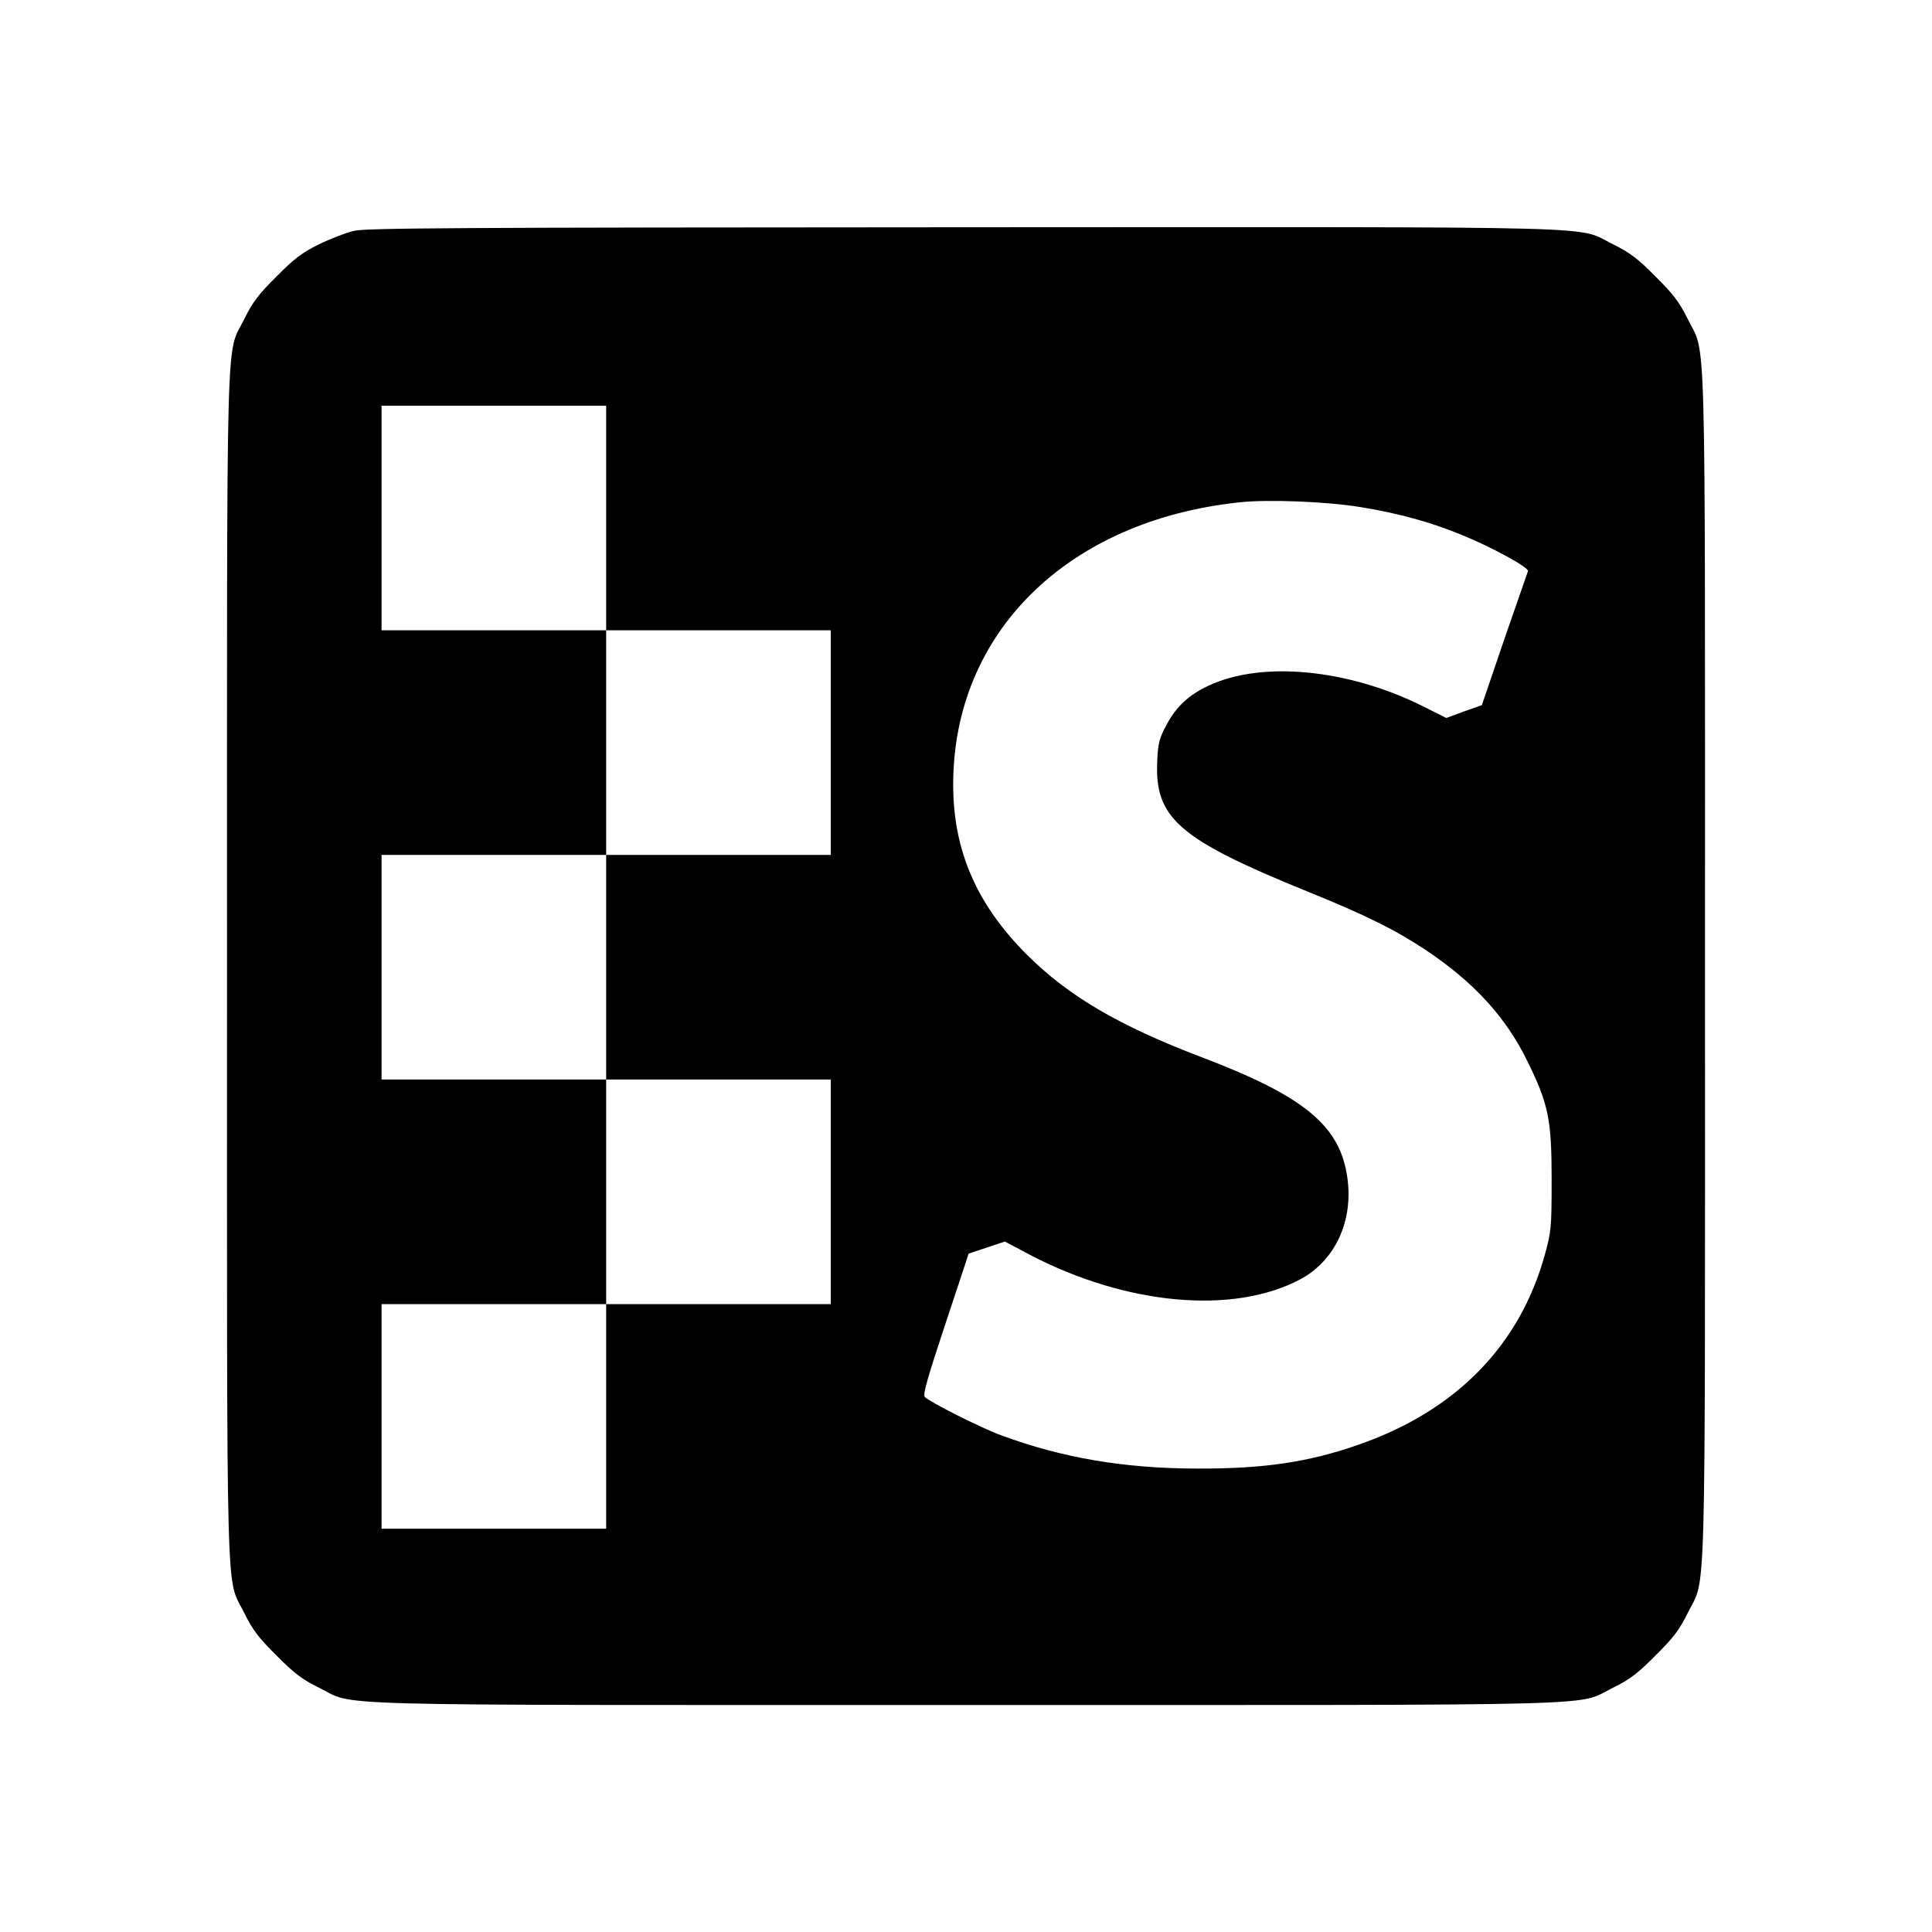 <?xml version="1.0" encoding="UTF-8" standalone="no"?> <svg xmlns="http://www.w3.org/2000/svg" version="1.0" width="800pt" height="800pt" viewBox="0 0 800 800" preserveAspectRatio="xMidYMid meet"><g transform="translate(0,800) scale(0.1,-0.1)" fill="#000000" stroke="none"><path d="M1465 7044 c-33 -8 -98 -33 -145 -56 -69 -34 -102 -59 -175 -133 -74 -73 -99 -106 -133 -175 -78 -160 -72 70 -72 -2680 0 -2750 -6 -2520 72 -2680 34 -69 59 -102 133 -175 73 -74 106 -99 175 -133 160 -78 -70 -72 2680 -72 2750 0 2520 -6 2680 72 69 34 102 59 175 133 74 73 99 106 133 175 78 160 72 -70 72 2680 0 2750 6 2520 -72 2680 -34 69 -59 102 -133 175 -73 74 -106 99 -175 133 -160 78 71 72 -2685 71 -2116 -1 -2479 -3 -2530 -15z m1045 -1189 l0 -465 465 0 465 0 0 -465 0 -465 -465 0 -465 0 0 -465 0 -465 465 0 465 0 0 -465 0 -465 -465 0 -465 0 0 -465 0 -465 -465 0 -465 0 0 465 0 465 465 0 465 0 0 465 0 465 -465 0 -465 0 0 465 0 465 465 0 465 0 0 465 0 465 -465 0 -465 0 0 465 0 465 465 0 465 0 0 -465z m3125 45 c158 -26 286 -61 418 -115 123 -50 279 -135 274 -150 -2 -5 -46 -133 -98 -282 l-93 -273 -74 -26 -73 -27 -102 51 c-307 152 -663 186 -882 83 -82 -38 -135 -87 -175 -163 -29 -54 -35 -75 -38 -148 -12 -238 89 -325 623 -542 240 -97 364 -159 489 -242 199 -133 332 -278 421 -461 87 -177 100 -240 100 -490 0 -199 -2 -215 -28 -310 -104 -377 -369 -648 -774 -788 -203 -71 -389 -99 -663 -98 -302 0 -562 44 -815 138 -83 30 -300 140 -316 159 -8 10 13 84 86 303 l96 290 75 25 75 25 102 -54 c399 -209 842 -250 1120 -103 145 77 222 242 196 422 -30 215 -178 337 -605 499 -339 129 -548 251 -720 422 -209 208 -307 432 -307 705 -1 628 472 1095 1186 1170 119 13 364 3 502 -20z"></path></g></svg> 